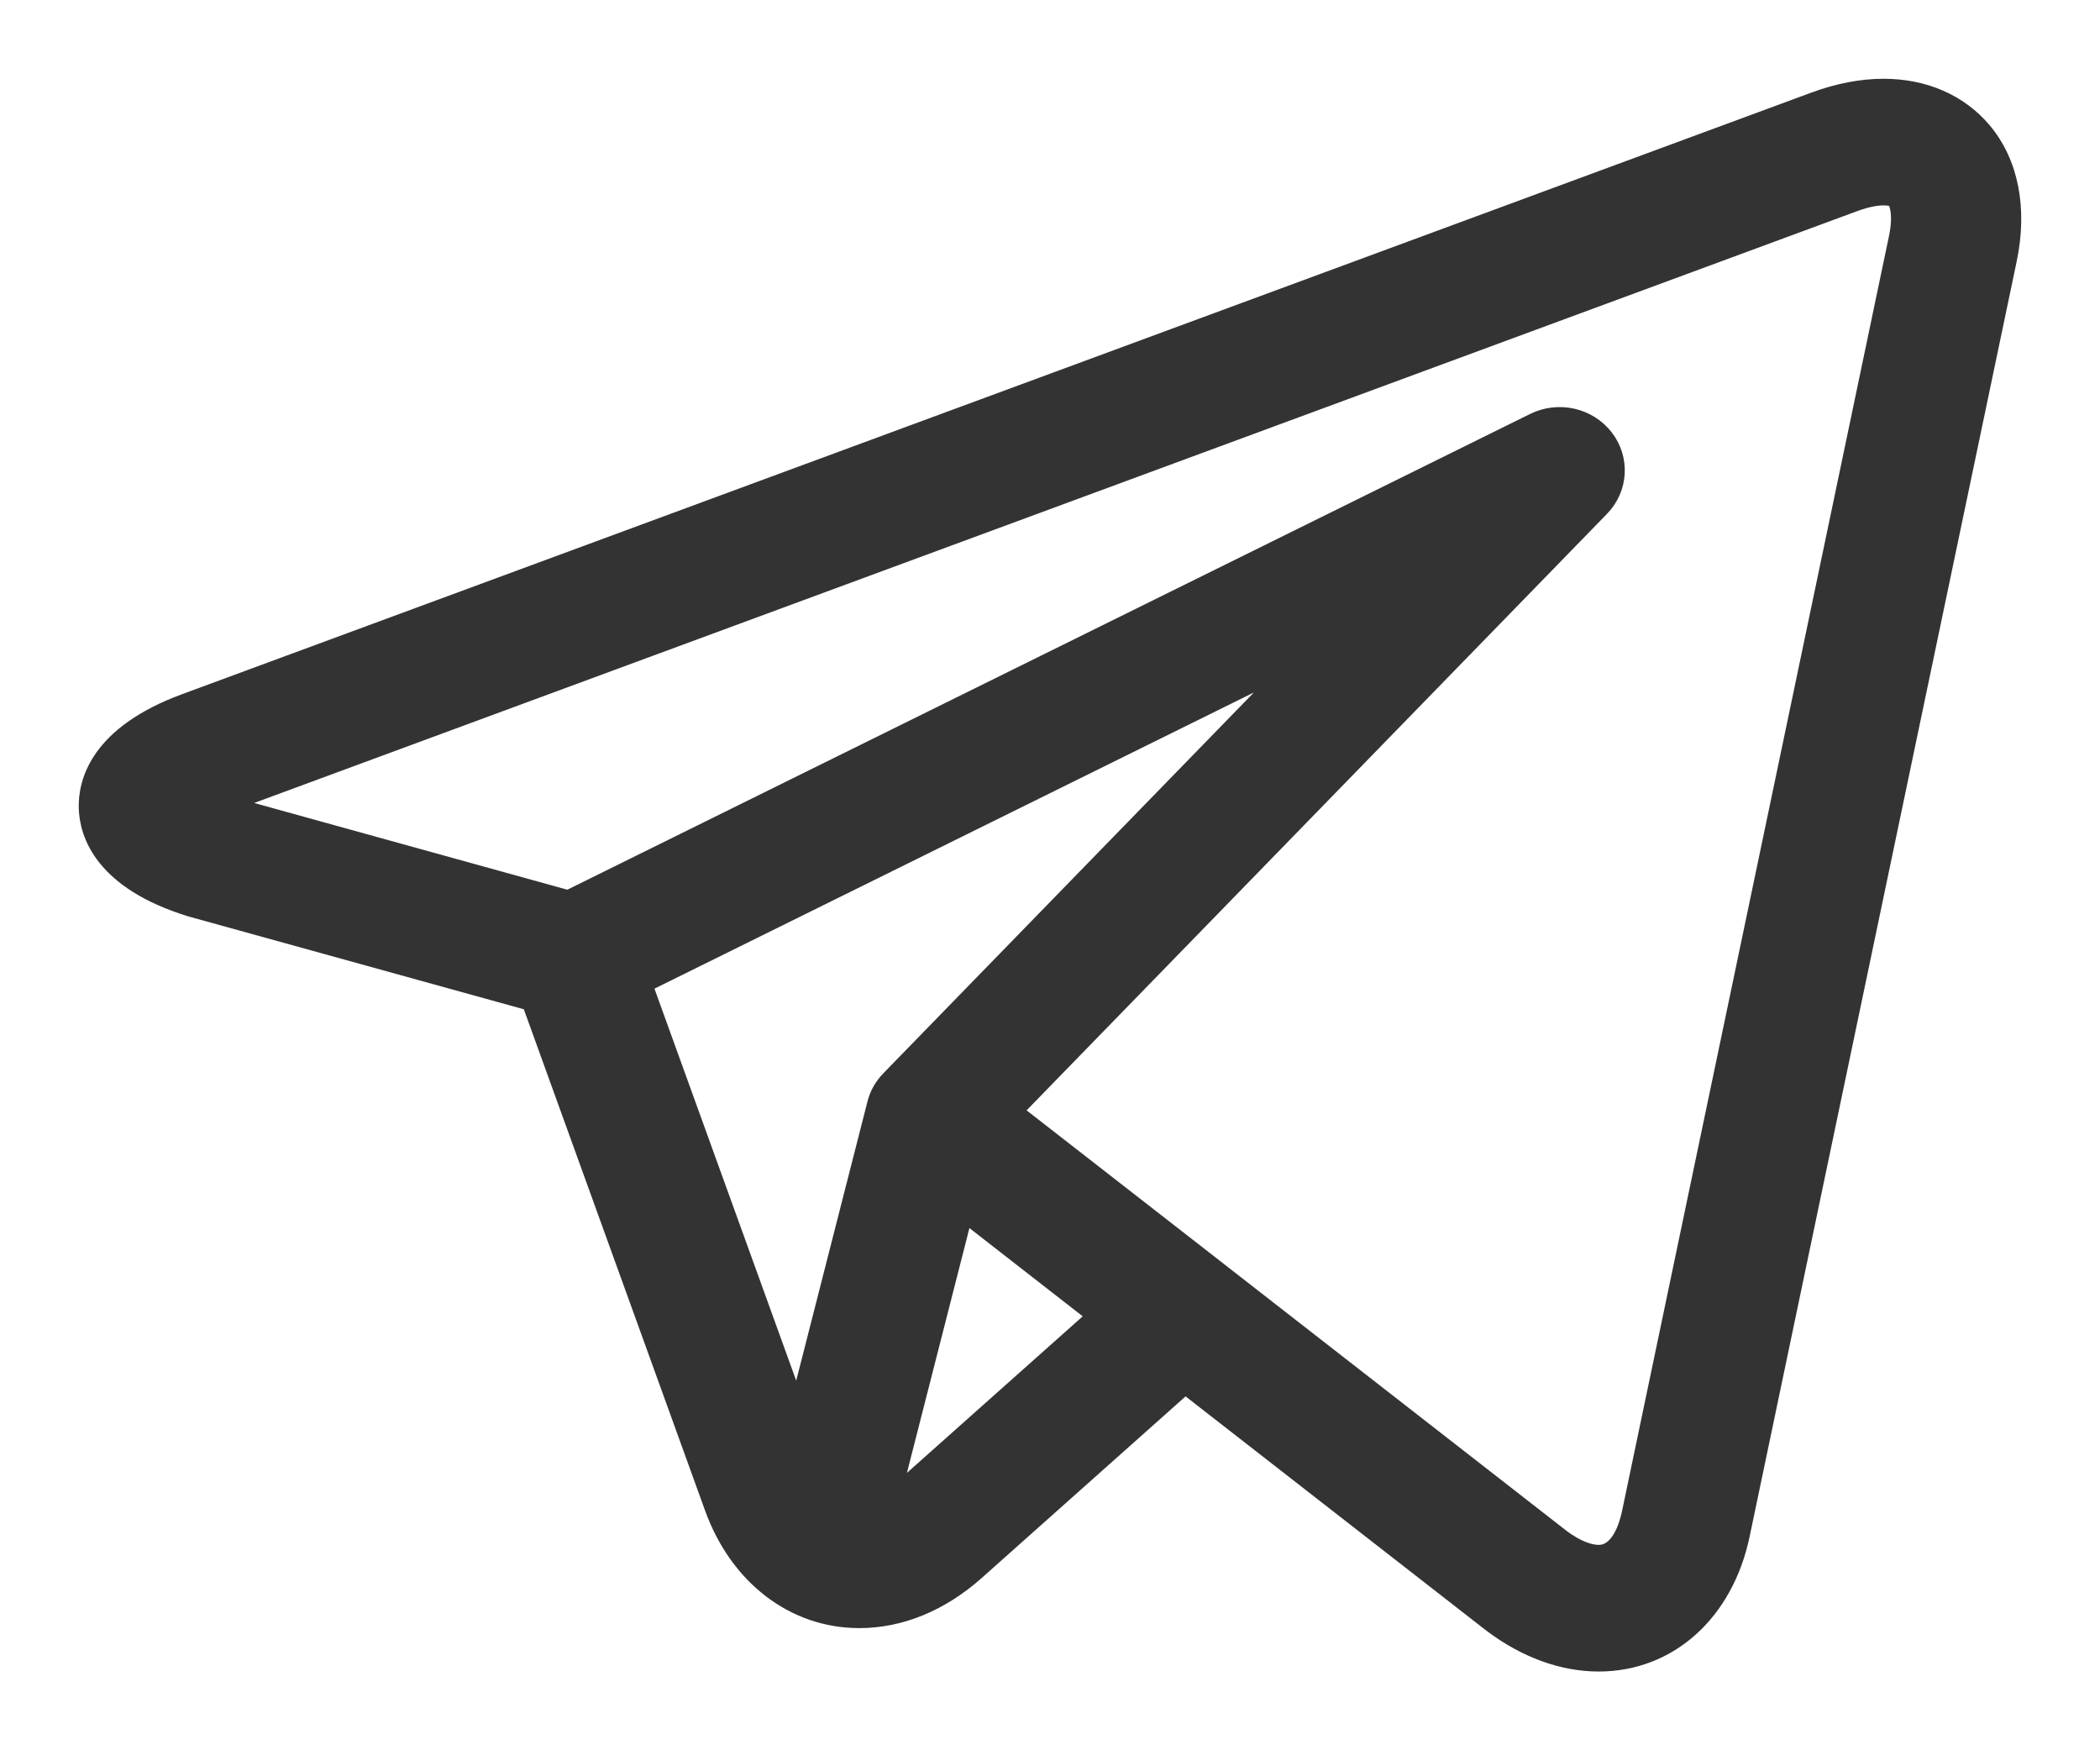 <?xml version="1.0" encoding="UTF-8"?> <svg xmlns="http://www.w3.org/2000/svg" width="24" height="20" viewBox="0 0 24 20" fill="none"><path d="M22.66 1.493C22.392 1.175 21.989 1 21.527 1C21.276 1 21.009 1.051 20.736 1.152L2.113 8.027C1.125 8.392 0.992 8.939 1 9.233C1.009 9.527 1.174 10.066 2.182 10.376C2.188 10.378 2.194 10.38 2.2 10.381L6.063 11.45L8.152 17.227C8.437 18.015 9.076 18.504 9.821 18.504C10.29 18.504 10.752 18.314 11.156 17.954L13.545 15.826L17.011 18.525L17.012 18.526L17.045 18.551C17.048 18.554 17.051 18.556 17.054 18.558C17.439 18.847 17.86 19 18.271 19C19.073 19 19.712 18.425 19.898 17.537L22.95 2.966C23.072 2.382 22.969 1.858 22.66 1.493ZM7.355 11.247L14.808 7.565L10.167 12.334C10.091 12.412 10.037 12.507 10.011 12.611L9.116 16.116L7.355 11.247ZM10.283 17.037C10.252 17.064 10.221 17.089 10.19 17.111L11.02 13.86L12.53 15.036L10.283 17.037ZM21.686 2.719L18.635 17.289C18.606 17.429 18.512 17.753 18.271 17.753C18.151 17.753 18.002 17.69 17.848 17.576L13.922 14.519L13.92 14.517L11.583 12.698L18.294 5.802C18.509 5.581 18.528 5.243 18.34 5.001C18.152 4.758 17.81 4.682 17.531 4.82L6.494 10.273L2.579 9.189L21.195 2.317C21.353 2.259 21.462 2.247 21.527 2.247C21.566 2.247 21.636 2.251 21.662 2.282C21.697 2.323 21.74 2.46 21.686 2.719Z" fill="#333333" stroke="#333333" stroke-width="0.2"></path></svg> 